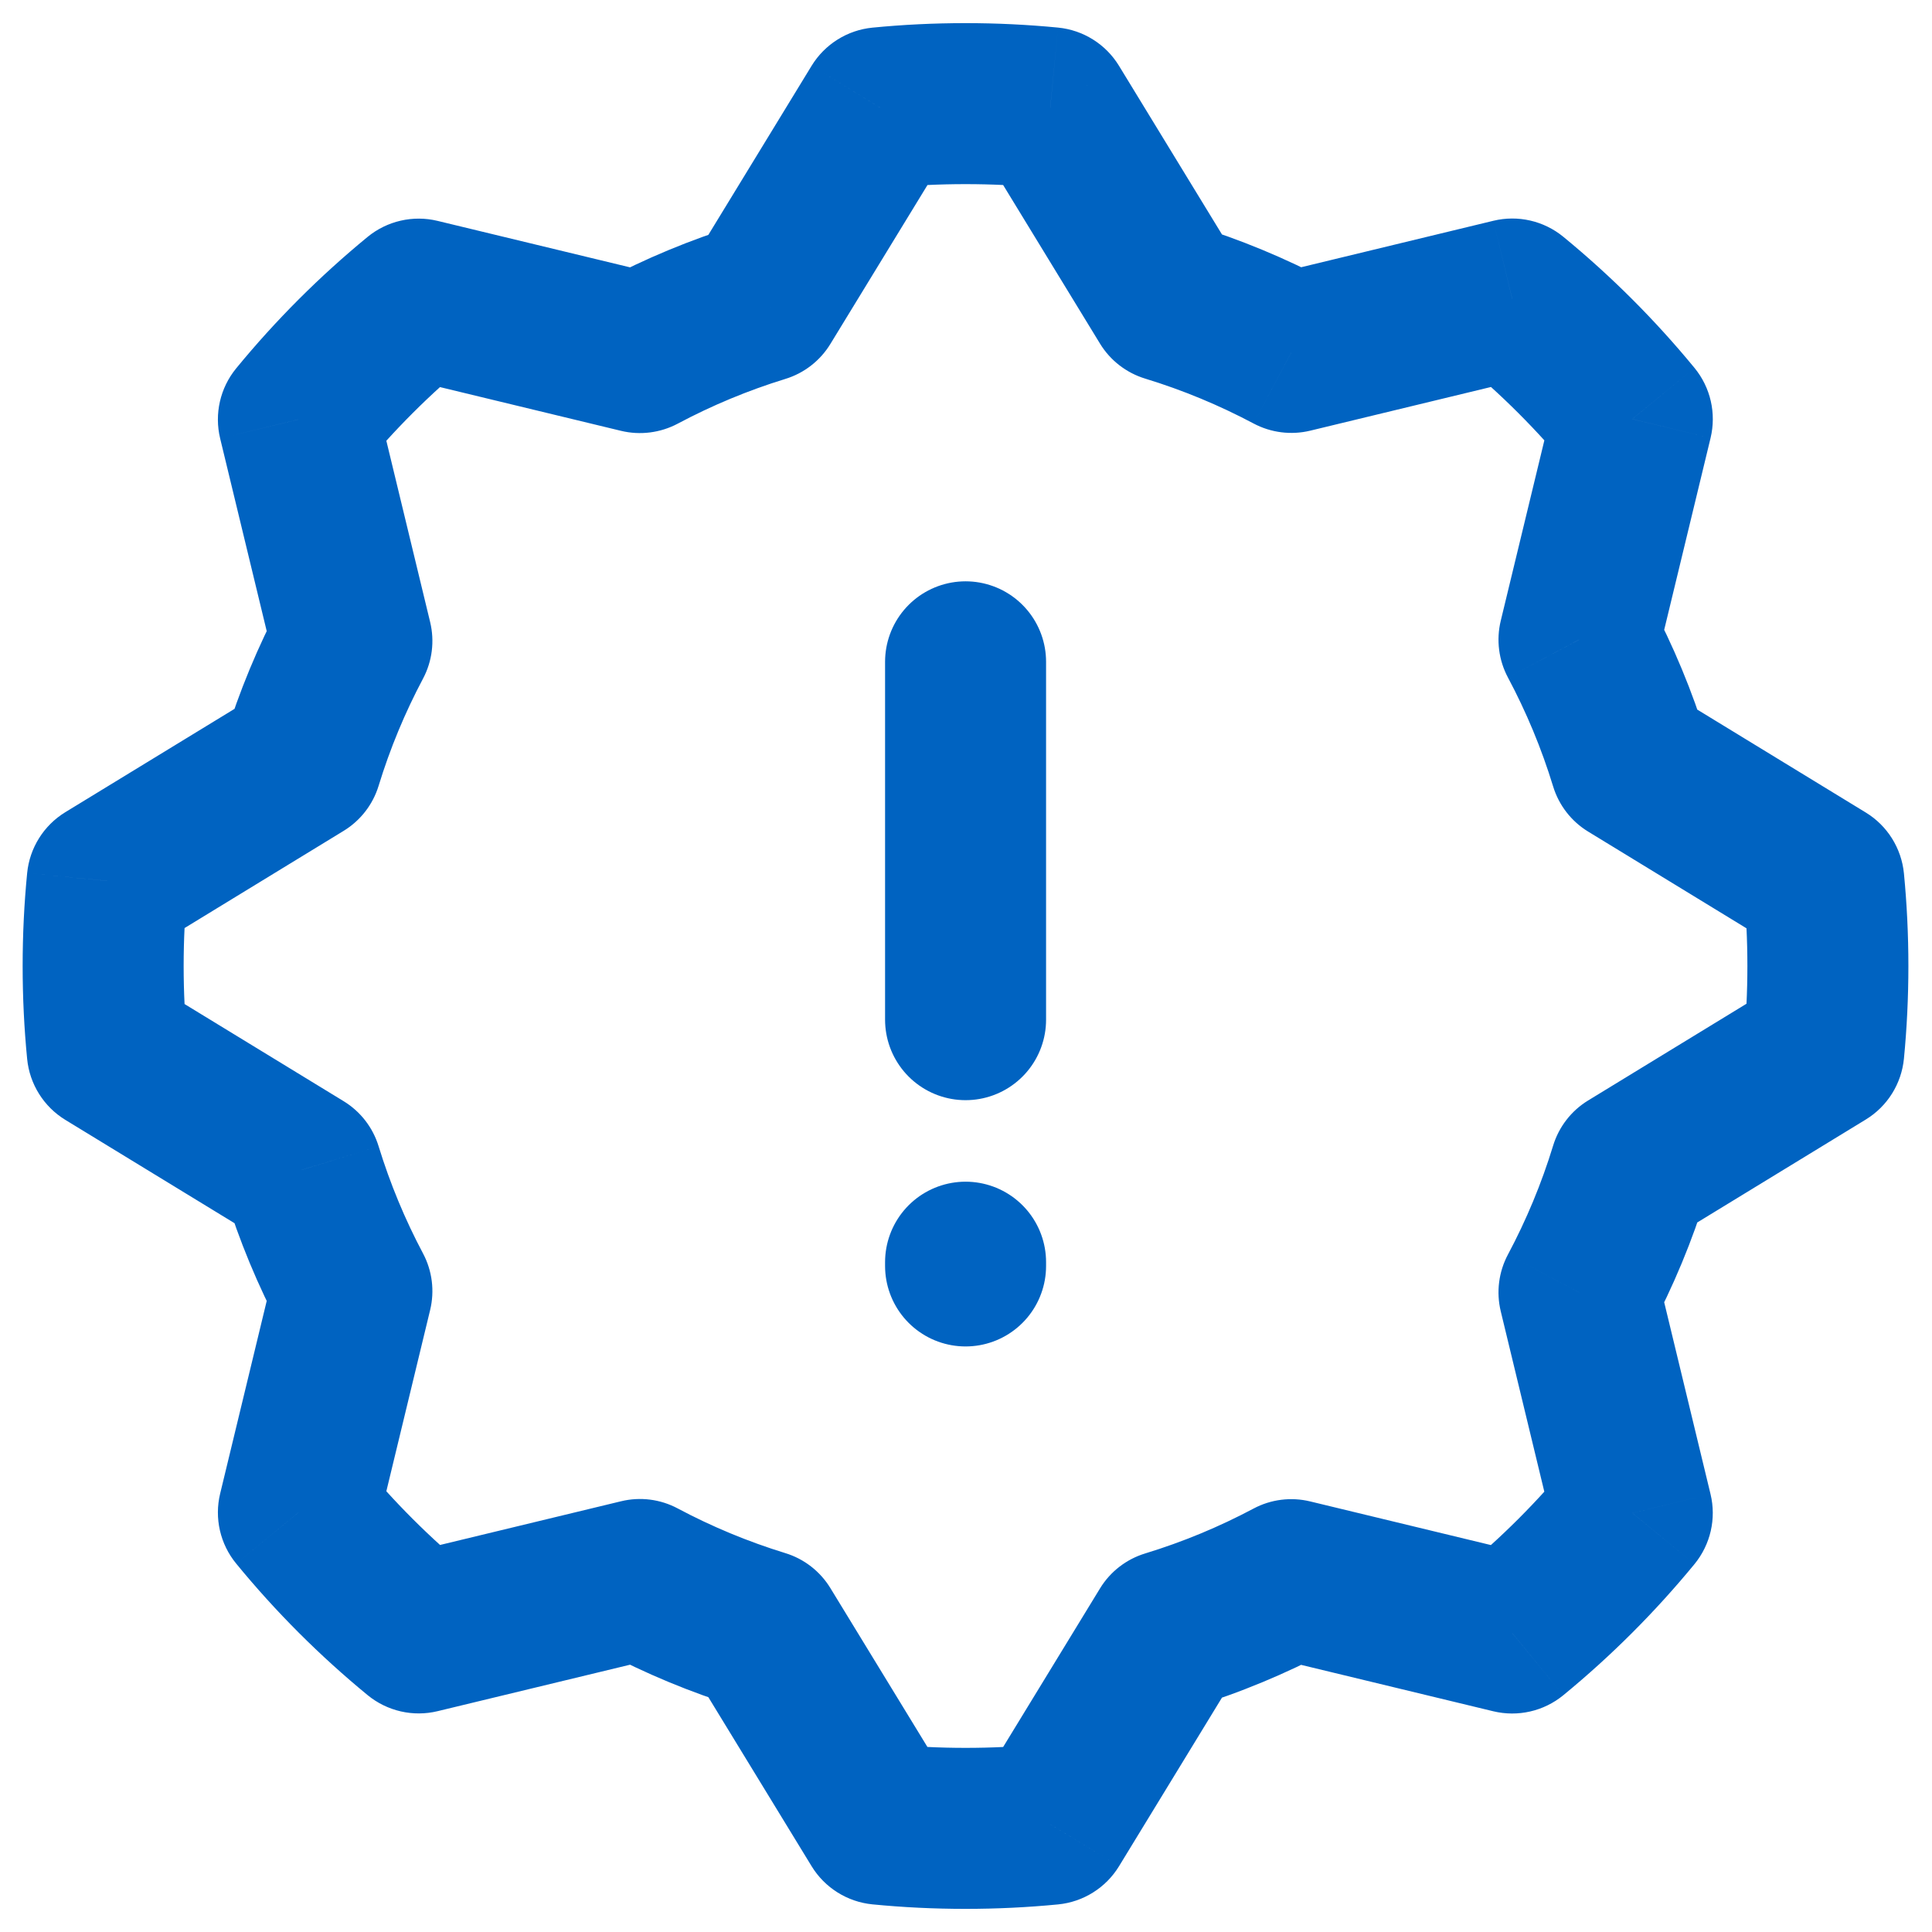 <?xml version="1.0" encoding="UTF-8"?>
<svg xmlns="http://www.w3.org/2000/svg" width="36" height="36" viewBox="0 0 36 36" fill="none">
  <path d="M17.992 12.332L17.992 19" stroke="#0063C1" stroke-width="3" stroke-linecap="round"></path>
  <path d="M17.992 23.519L17.992 23.589" stroke="#0063C1" stroke-width="3" stroke-linecap="round"></path>
  <path d="M7.802 5.574L8.154 4.116C7.697 4.005 7.214 4.116 6.85 4.414L7.802 5.574ZM11.924 6.569L11.572 8.028C11.928 8.114 12.305 8.066 12.629 7.894L11.924 6.569ZM5.56 7.816L4.4 6.865C4.102 7.229 3.992 7.711 4.102 8.169L5.56 7.816ZM6.557 11.943L7.882 12.646C8.054 12.322 8.101 11.947 8.015 11.591L6.557 11.943ZM5.621 14.202L6.403 15.482C6.716 15.291 6.948 14.992 7.055 14.642L5.621 14.202ZM1.999 16.414L1.217 15.134C0.815 15.38 0.552 15.8 0.506 16.268L1.999 16.414ZM1.999 19.587L0.506 19.733C0.552 20.202 0.816 20.622 1.217 20.867L1.999 19.587ZM5.621 21.799L7.055 21.36C6.948 21.009 6.716 20.71 6.403 20.519L5.621 21.799ZM6.557 24.058L8.015 24.41C8.101 24.054 8.054 23.679 7.882 23.355L6.557 24.058ZM5.56 28.184L4.102 27.832C3.992 28.289 4.102 28.771 4.401 29.135L5.56 28.184ZM7.803 30.427L6.851 31.587C7.215 31.885 7.698 31.996 8.155 31.885L7.803 30.427ZM11.924 29.432L12.629 28.108C12.305 27.935 11.929 27.887 11.572 27.974L11.924 29.432ZM14.193 30.374L15.473 29.592C15.282 29.279 14.983 29.047 14.633 28.94L14.193 30.374ZM16.403 33.992L15.123 34.774C15.368 35.175 15.788 35.439 16.256 35.485L16.403 33.992ZM19.57 33.993L19.716 35.486C20.185 35.44 20.605 35.177 20.851 34.775L19.57 33.993ZM21.777 30.38L21.339 28.946C20.988 29.053 20.688 29.285 20.497 29.598L21.777 30.38ZM24.062 29.435L24.414 27.977C24.057 27.89 23.681 27.938 23.358 28.11L24.062 29.435ZM28.177 30.429L27.825 31.887C28.282 31.997 28.765 31.887 29.129 31.589L28.177 30.429ZM30.416 28.192L31.575 29.144C31.873 28.78 31.984 28.297 31.873 27.84L30.416 28.192ZM29.422 24.081L28.099 23.375C27.926 23.699 27.878 24.076 27.964 24.433L29.422 24.081ZM30.374 21.786L29.592 20.506C29.279 20.697 29.047 20.997 28.94 21.348L30.374 21.786ZM33.984 19.581L34.766 20.861C35.168 20.616 35.431 20.196 35.477 19.727L33.984 19.581ZM33.984 16.42L35.477 16.274C35.431 15.806 35.168 15.385 34.766 15.14L33.984 16.42ZM30.374 14.215L28.94 14.653C29.047 15.004 29.279 15.304 29.592 15.495L30.374 14.215ZM29.422 11.92L27.964 11.568C27.878 11.925 27.926 12.302 28.099 12.626L29.422 11.92ZM30.416 7.808L31.874 8.161C31.984 7.703 31.874 7.22 31.575 6.856L30.416 7.808ZM28.179 5.572L29.13 4.412C28.766 4.114 28.284 4.003 27.826 4.114L28.179 5.572ZM24.062 6.567L23.358 7.891C23.682 8.063 24.058 8.111 24.414 8.025L24.062 6.567ZM21.777 5.621L20.497 6.403C20.688 6.716 20.988 6.948 21.339 7.055L21.777 5.621ZM19.57 2.007L20.85 1.225C20.604 0.823 20.184 0.56 19.715 0.514L19.57 2.007ZM16.404 2.008L16.257 0.515C15.789 0.561 15.369 0.824 15.123 1.226L16.404 2.008ZM14.193 5.627L14.633 7.061C14.983 6.954 15.282 6.722 15.473 6.409L14.193 5.627ZM7.45 7.032L11.572 8.028L12.276 5.111L8.154 4.116L7.45 7.032ZM6.72 8.768C7.329 8.025 8.011 7.343 8.754 6.733L6.85 4.414C5.955 5.149 5.134 5.97 4.4 6.865L6.72 8.768ZM8.015 11.591L7.018 7.464L4.102 8.169L5.099 12.295L8.015 11.591ZM7.055 14.642C7.268 13.946 7.546 13.279 7.882 12.646L5.232 11.24C4.808 12.039 4.457 12.883 4.187 13.762L7.055 14.642ZM2.781 17.695L6.403 15.482L4.839 12.922L1.217 15.134L2.781 17.695ZM3.422 18C3.422 17.514 3.446 17.034 3.492 16.561L0.506 16.268C0.45 16.838 0.422 17.416 0.422 18H3.422ZM3.492 19.441C3.446 18.967 3.422 18.486 3.422 18H0.422C0.422 18.584 0.45 19.163 0.506 19.733L3.492 19.441ZM6.403 20.519L2.781 18.307L1.217 20.867L4.839 23.079L6.403 20.519ZM7.882 23.355C7.546 22.723 7.269 22.055 7.055 21.36L4.187 22.239C4.457 23.119 4.808 23.962 5.232 24.761L7.882 23.355ZM7.018 28.536L8.015 24.41L5.099 23.706L4.102 27.832L7.018 28.536ZM8.755 29.268C8.012 28.658 7.33 27.976 6.72 27.233L4.401 29.135C5.135 30.031 5.956 30.852 6.851 31.587L8.755 29.268ZM11.572 27.974L7.451 28.969L8.155 31.885L12.276 30.89L11.572 27.974ZM14.633 28.94C13.934 28.725 13.264 28.446 12.629 28.108L11.219 30.756C12.021 31.183 12.869 31.536 13.753 31.808L14.633 28.94ZM17.683 33.21L15.473 29.592L12.913 31.156L15.123 34.774L17.683 33.21ZM17.991 32.569C17.504 32.569 17.023 32.545 16.549 32.499L16.256 35.485C16.828 35.541 17.406 35.569 17.991 35.569V32.569ZM19.425 32.5C18.954 32.546 18.475 32.569 17.991 32.569V35.569C18.573 35.569 19.148 35.541 19.716 35.486L19.425 32.5ZM20.497 29.598L18.29 33.211L20.851 34.775L23.057 31.162L20.497 29.598ZM23.358 28.11C22.718 28.45 22.043 28.731 21.339 28.946L22.215 31.815C23.105 31.544 23.958 31.188 24.766 30.759L23.358 28.11ZM28.53 28.971L24.414 27.977L23.709 30.893L27.825 31.887L28.53 28.971ZM29.256 27.24C28.648 27.981 27.967 28.661 27.226 29.269L29.129 31.589C30.022 30.856 30.841 30.037 31.575 29.144L29.256 27.24ZM27.964 24.433L28.957 28.544L31.873 27.84L30.88 23.728L27.964 24.433ZM28.94 21.348C28.724 22.055 28.441 22.733 28.099 23.375L30.746 24.787C31.178 23.976 31.536 23.119 31.809 22.224L28.94 21.348ZM33.202 18.301L29.592 20.506L31.156 23.066L34.766 20.861L33.202 18.301ZM32.56 18C32.56 18.485 32.537 18.964 32.491 19.436L35.477 19.727C35.532 19.159 35.56 18.582 35.56 18H32.56ZM32.491 16.566C32.537 17.037 32.56 17.516 32.56 18H35.56C35.56 17.418 35.532 16.843 35.477 16.274L32.491 16.566ZM29.592 15.495L33.202 17.7L34.766 15.14L31.156 12.935L29.592 15.495ZM28.099 12.626C28.441 13.268 28.724 13.946 28.94 14.653L31.809 13.777C31.536 12.883 31.178 12.025 30.746 11.215L28.099 12.626ZM28.958 7.456L27.964 11.568L30.88 12.273L31.874 8.161L28.958 7.456ZM27.227 6.731C27.968 7.34 28.648 8.019 29.256 8.76L31.575 6.856C30.842 5.964 30.023 5.145 29.13 4.412L27.227 6.731ZM24.414 8.025L28.531 7.03L27.826 4.114L23.71 5.109L24.414 8.025ZM21.339 7.055C22.043 7.27 22.718 7.551 23.358 7.891L24.766 5.242C23.958 4.813 23.105 4.458 22.215 4.186L21.339 7.055ZM18.29 2.789L20.497 6.403L23.057 4.839L20.85 1.225L18.29 2.789ZM17.991 3.431C18.475 3.431 18.953 3.454 19.424 3.5L19.715 0.514C19.148 0.459 18.573 0.431 17.991 0.431V3.431ZM16.55 3.501C17.024 3.454 17.505 3.431 17.991 3.431V0.431C17.407 0.431 16.828 0.459 16.257 0.515L16.55 3.501ZM15.473 6.409L17.684 2.79L15.123 1.226L12.913 4.845L15.473 6.409ZM12.629 7.894C13.264 7.556 13.934 7.276 14.633 7.061L13.753 4.193C12.869 4.465 12.021 4.818 11.219 5.245L12.629 7.894Z" fill="#0063C1"></path>
</svg>